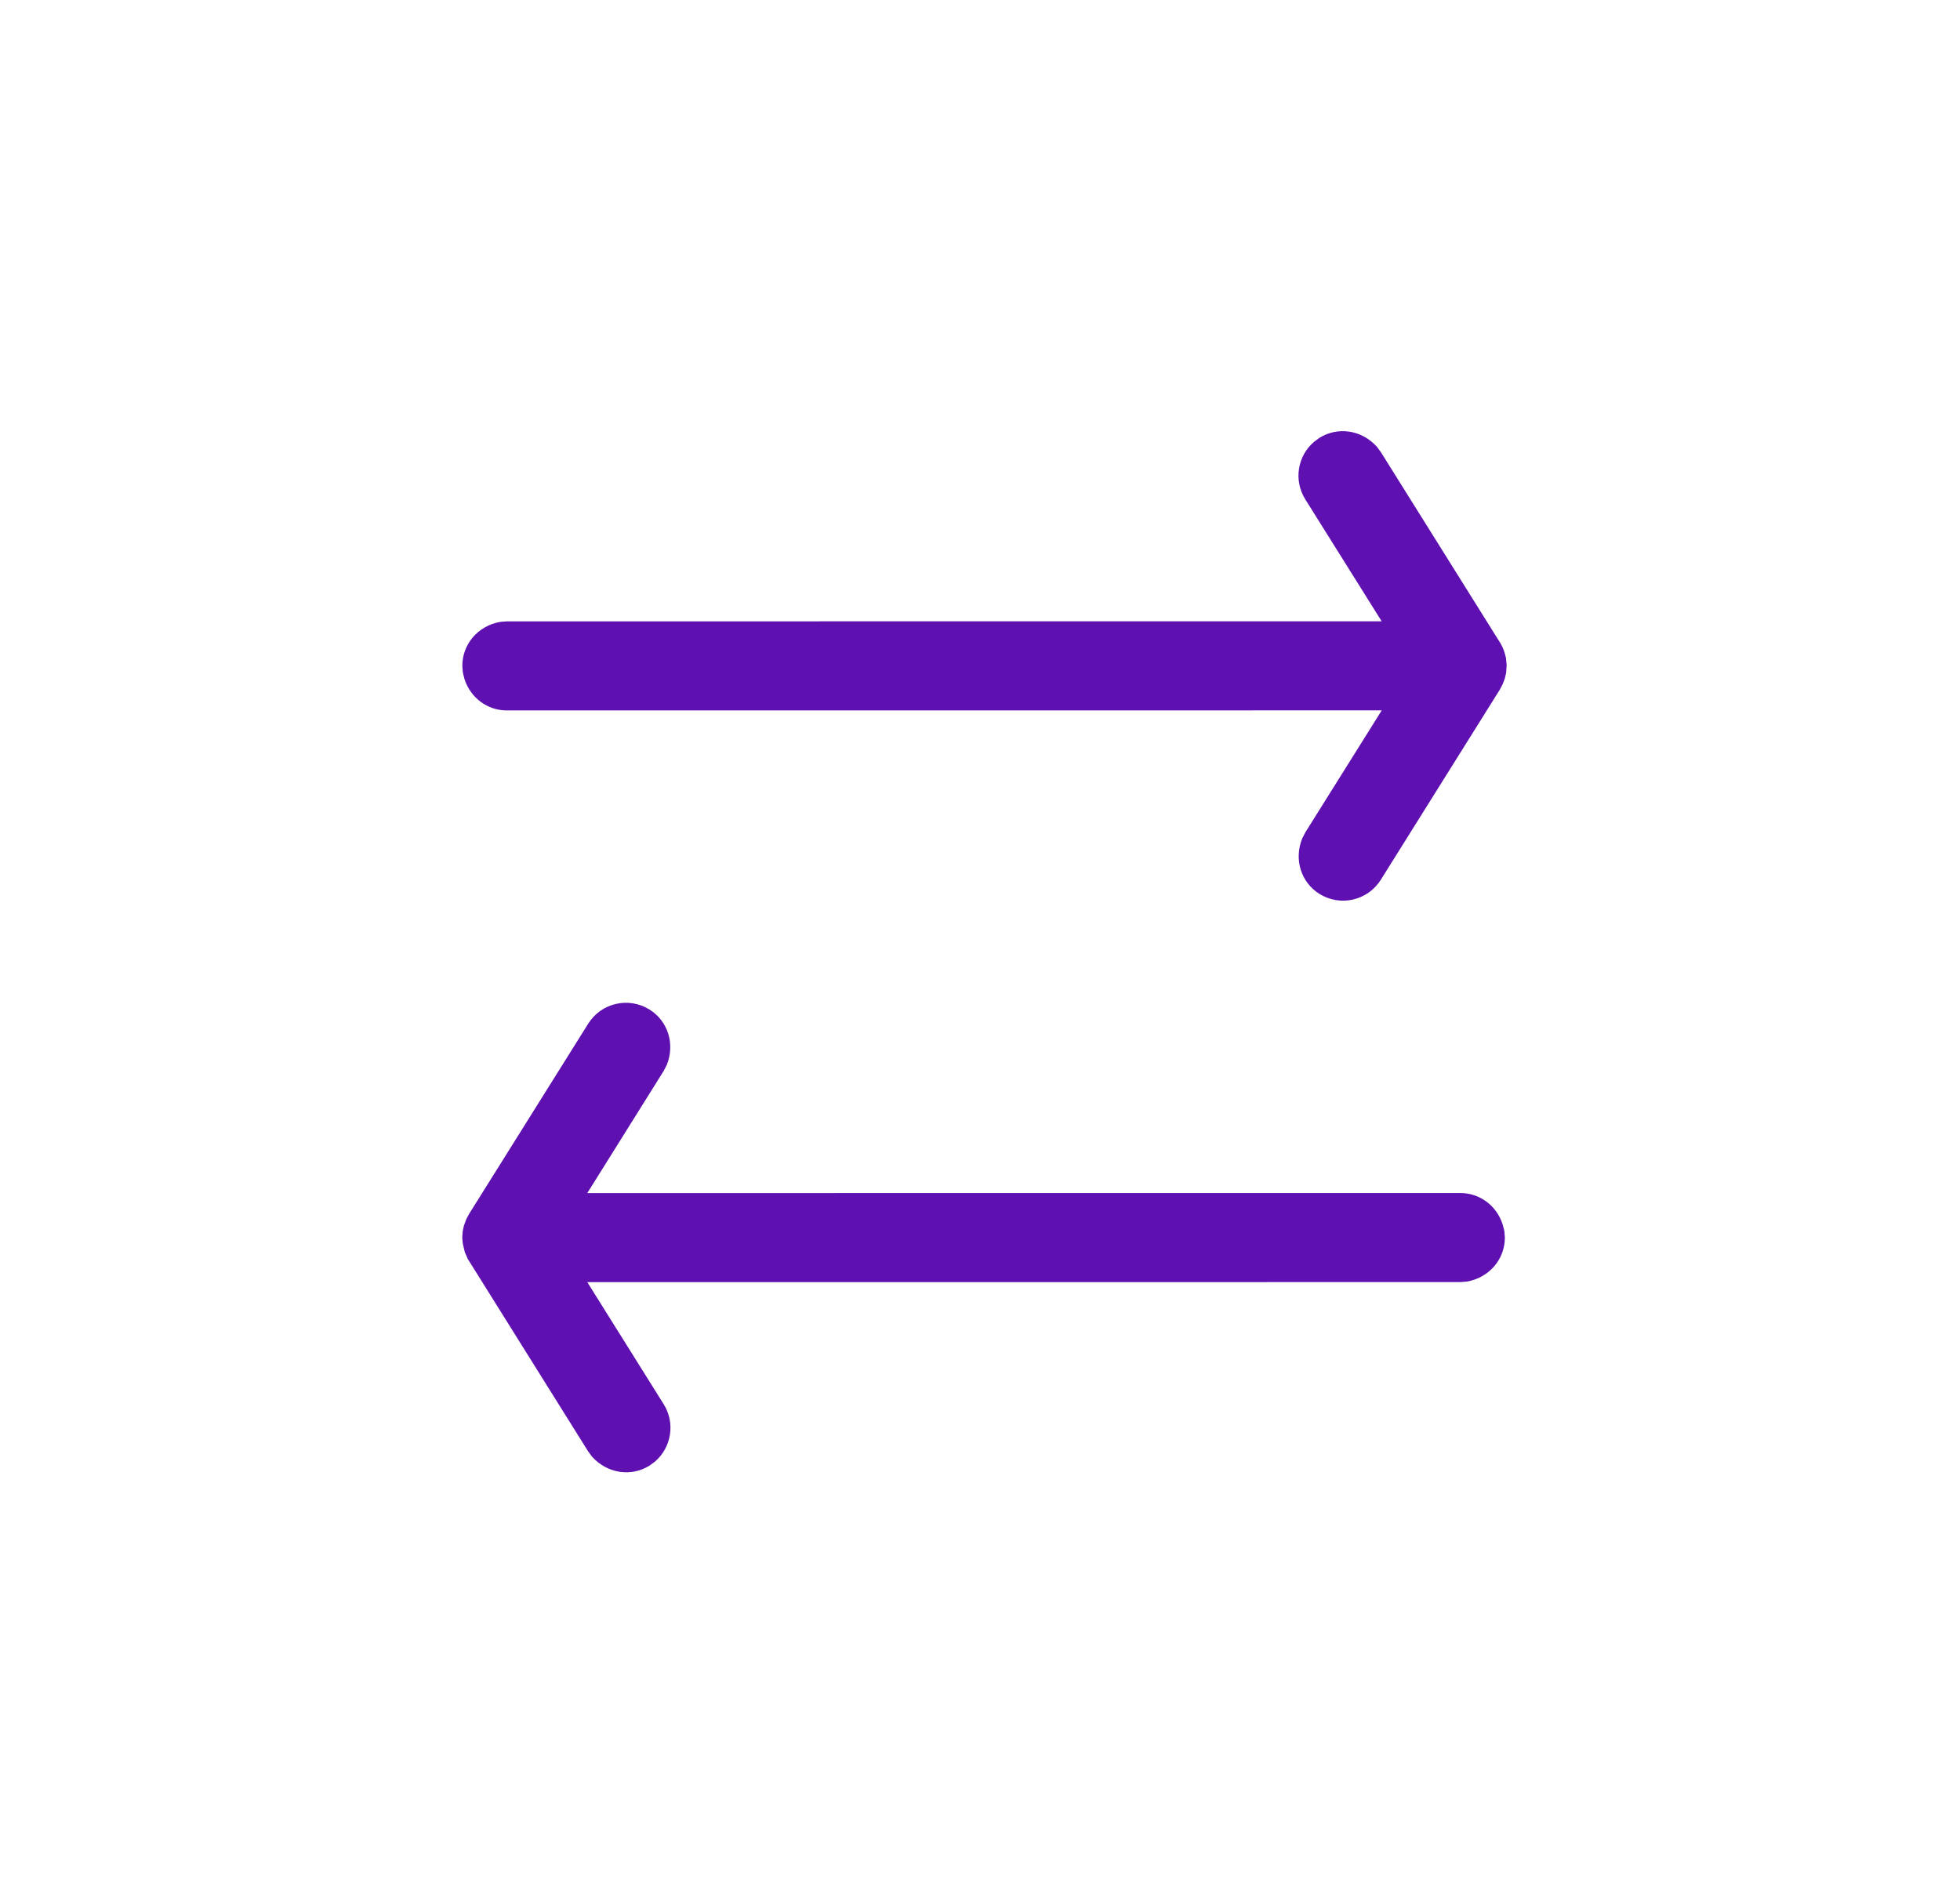 <svg width="33" height="32" viewBox="0 0 33 32" fill="none" xmlns="http://www.w3.org/2000/svg">
<path fill-rule="evenodd" clip-rule="evenodd" d="M7.784 11.214L7.793 11.326L7.82 11.435C7.922 11.752 8.206 11.964 8.534 11.964L23.264 11.963L21.976 14.02L21.925 14.12C21.782 14.475 21.906 14.86 22.214 15.053C22.566 15.273 23.028 15.167 23.248 14.816L25.253 11.612L25.3 11.522L25.336 11.427L25.359 11.327L25.367 11.2L25.355 11.079C25.334 10.98 25.305 10.905 25.264 10.835L23.248 7.612L23.181 7.522C22.924 7.238 22.523 7.181 22.214 7.374L22.125 7.44C21.846 7.677 21.777 8.089 21.976 8.408L23.263 10.463L8.534 10.464L8.421 10.473C8.045 10.54 7.784 10.85 7.784 11.214ZM7.784 20.826L7.784 20.858L7.791 20.939L7.826 21.087L7.877 21.203L9.903 24.443L9.97 24.533C10.227 24.817 10.628 24.874 10.937 24.681L11.026 24.615C11.304 24.378 11.374 23.966 11.174 23.647L9.888 21.592L24.587 21.591L24.699 21.582C25.076 21.515 25.337 21.205 25.337 20.841L25.328 20.729L25.3 20.62C25.198 20.303 24.914 20.091 24.587 20.091L9.888 20.092L11.174 18.035L11.226 17.935C11.369 17.58 11.245 17.195 10.937 17.002C10.585 16.782 10.123 16.888 9.903 17.24L7.898 20.443L7.85 20.533L7.81 20.644L7.791 20.731L7.784 20.826Z" fill="#5E10B1"/>
</svg>
